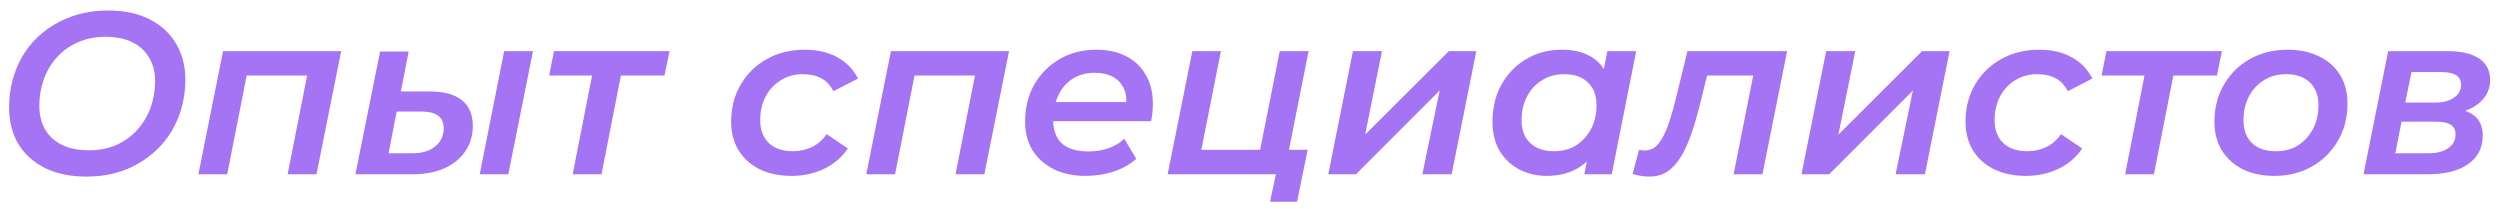 <?xml version="1.0" encoding="UTF-8"?> <svg xmlns="http://www.w3.org/2000/svg" width="203" height="17" viewBox="0 0 203 17" fill="none"><path d="M7.014 14.338C5.691 14.338 4.561 14.101 3.624 13.627C2.688 13.152 1.97 12.497 1.471 11.66C0.984 10.811 0.74 9.837 0.74 8.738C0.74 7.627 0.927 6.597 1.302 5.648C1.677 4.686 2.22 3.85 2.931 3.138C3.643 2.426 4.492 1.871 5.479 1.471C6.465 1.059 7.564 0.853 8.775 0.853C10.086 0.853 11.21 1.09 12.146 1.565C13.083 2.039 13.801 2.701 14.3 3.55C14.8 4.387 15.049 5.354 15.049 6.453C15.049 7.565 14.856 8.601 14.469 9.562C14.094 10.511 13.551 11.342 12.839 12.053C12.128 12.765 11.278 13.327 10.292 13.739C9.318 14.139 8.226 14.338 7.014 14.338ZM7.221 12.203C8.045 12.203 8.788 12.06 9.449 11.772C10.111 11.473 10.673 11.067 11.135 10.555C11.609 10.03 11.972 9.431 12.221 8.757C12.471 8.07 12.596 7.352 12.596 6.603C12.596 5.891 12.44 5.261 12.128 4.711C11.815 4.162 11.36 3.737 10.76 3.438C10.161 3.138 9.424 2.988 8.55 2.988C7.739 2.988 6.996 3.138 6.321 3.438C5.66 3.725 5.092 4.131 4.617 4.655C4.155 5.167 3.799 5.766 3.55 6.453C3.312 7.128 3.194 7.839 3.194 8.588C3.194 9.3 3.344 9.931 3.643 10.48C3.955 11.029 4.411 11.454 5.01 11.754C5.61 12.053 6.346 12.203 7.221 12.203ZM16.109 14.151L18.113 4.15H27.703L25.699 14.151H23.357L25.043 5.592L25.474 6.135H19.462L20.136 5.592L18.45 14.151H16.109ZM38.953 14.151L40.938 4.15H43.279L41.275 14.151H38.953ZM34.907 7.427C36.056 7.427 36.924 7.664 37.511 8.139C38.097 8.601 38.391 9.294 38.391 10.218C38.391 11.017 38.185 11.71 37.773 12.297C37.373 12.884 36.811 13.339 36.087 13.664C35.363 13.989 34.501 14.151 33.502 14.151H28.858L30.862 4.187H33.184L32.547 7.427H34.907ZM33.502 12.447C34.014 12.447 34.458 12.366 34.832 12.203C35.207 12.028 35.5 11.791 35.712 11.491C35.925 11.179 36.031 10.817 36.031 10.405C36.031 9.506 35.425 9.057 34.214 9.057H32.21L31.555 12.447H33.502ZM46.501 14.151L48.187 5.573L48.618 6.135H44.591L44.984 4.15H54.367L53.956 6.135H49.873L50.528 5.573L48.842 14.151H46.501ZM64.276 14.282C63.29 14.282 62.422 14.101 61.673 13.739C60.936 13.364 60.368 12.852 59.968 12.203C59.569 11.541 59.369 10.767 59.369 9.881C59.369 8.757 59.625 7.758 60.137 6.884C60.649 5.997 61.354 5.305 62.253 4.805C63.152 4.293 64.189 4.037 65.362 4.037C66.374 4.037 67.242 4.237 67.966 4.636C68.702 5.024 69.27 5.604 69.67 6.378L67.666 7.408C67.441 6.934 67.117 6.584 66.692 6.36C66.28 6.135 65.774 6.022 65.175 6.022C64.526 6.022 63.939 6.185 63.414 6.509C62.89 6.822 62.478 7.259 62.178 7.82C61.879 8.382 61.729 9.032 61.729 9.768C61.729 10.543 61.96 11.154 62.422 11.604C62.884 12.053 63.539 12.278 64.388 12.278C64.938 12.278 65.45 12.166 65.924 11.941C66.399 11.716 66.798 11.367 67.123 10.892L68.846 12.053C68.384 12.752 67.747 13.302 66.936 13.701C66.124 14.089 65.237 14.282 64.276 14.282ZM70.34 14.151L72.344 4.15H81.934L79.93 14.151H77.588L79.274 5.592L79.705 6.135H73.693L74.367 5.592L72.681 14.151H70.34ZM88.164 14.282C87.165 14.282 86.297 14.101 85.561 13.739C84.824 13.364 84.25 12.852 83.838 12.203C83.438 11.541 83.238 10.767 83.238 9.881C83.238 8.744 83.488 7.739 83.987 6.865C84.487 5.991 85.167 5.305 86.029 4.805C86.903 4.293 87.896 4.037 89.007 4.037C89.943 4.037 90.755 4.212 91.442 4.562C92.129 4.911 92.659 5.417 93.034 6.079C93.421 6.728 93.614 7.508 93.614 8.42C93.614 8.657 93.602 8.901 93.577 9.15C93.552 9.4 93.514 9.631 93.465 9.843H84.98L85.242 8.289H92.359L91.404 8.813C91.504 8.176 91.46 7.646 91.273 7.221C91.086 6.797 90.786 6.472 90.374 6.247C89.962 6.022 89.469 5.91 88.895 5.91C88.208 5.91 87.609 6.072 87.097 6.397C86.597 6.709 86.21 7.159 85.935 7.746C85.661 8.32 85.523 8.994 85.523 9.768C85.523 10.58 85.754 11.204 86.216 11.641C86.691 12.078 87.421 12.297 88.408 12.297C88.969 12.297 89.506 12.209 90.018 12.035C90.53 11.847 90.955 11.591 91.292 11.267L92.266 12.896C91.741 13.358 91.117 13.708 90.393 13.945C89.681 14.17 88.938 14.282 88.164 14.282ZM94.813 14.151L96.817 4.15H99.139L97.547 12.166H102.323L103.915 4.15H106.256L104.271 14.151H94.813ZM103.128 16.38L103.615 14.095L104.14 14.151H101.93L102.323 12.166H106.181L105.32 16.38H103.128ZM107.854 14.151L109.858 4.15H112.218L110.85 10.93L117.649 4.15H119.878L117.874 14.151H115.495L116.9 7.352L110.101 14.151H107.854ZM125.592 14.282C124.781 14.282 124.038 14.107 123.363 13.758C122.702 13.408 122.171 12.909 121.771 12.259C121.384 11.598 121.191 10.805 121.191 9.881C121.191 9.032 121.328 8.251 121.603 7.54C121.89 6.828 122.29 6.21 122.802 5.685C123.313 5.161 123.907 4.755 124.581 4.468C125.268 4.181 126.017 4.037 126.828 4.037C127.665 4.037 128.383 4.187 128.982 4.487C129.594 4.786 130.056 5.242 130.368 5.854C130.68 6.453 130.824 7.202 130.799 8.101C130.774 9.338 130.549 10.424 130.125 11.36C129.7 12.284 129.107 13.002 128.345 13.514C127.584 14.026 126.666 14.282 125.592 14.282ZM126.192 12.278C126.866 12.278 127.459 12.122 127.971 11.81C128.483 11.485 128.889 11.042 129.188 10.48C129.488 9.918 129.638 9.269 129.638 8.532C129.638 7.758 129.407 7.146 128.945 6.697C128.483 6.247 127.834 6.022 126.997 6.022C126.335 6.022 125.742 6.185 125.218 6.509C124.706 6.822 124.3 7.259 124 7.82C123.701 8.382 123.551 9.032 123.551 9.768C123.551 10.543 123.782 11.154 124.244 11.604C124.706 12.053 125.355 12.278 126.192 12.278ZM128.645 14.151L129.095 11.866L129.731 9.206L130.05 6.528L130.518 4.15H132.859L130.874 14.151H128.645ZM132.566 14.132L133.09 12.166C133.178 12.178 133.259 12.191 133.334 12.203C133.409 12.216 133.477 12.222 133.54 12.222C133.989 12.222 134.364 12.041 134.664 11.679C134.963 11.304 135.225 10.799 135.45 10.162C135.675 9.512 135.887 8.782 136.087 7.97L137.023 4.15H145.114L143.11 14.151H140.769L142.492 5.479L142.942 6.135H138.166L138.784 5.442L138.128 8.12C137.879 9.132 137.623 10.024 137.361 10.799C137.098 11.573 136.805 12.222 136.48 12.746C136.156 13.271 135.787 13.67 135.375 13.945C134.963 14.207 134.476 14.338 133.914 14.338C133.677 14.338 133.459 14.32 133.259 14.282C133.047 14.245 132.816 14.195 132.566 14.132ZM146.282 14.151L148.286 4.15H150.646L149.278 10.93L156.077 4.15H158.306L156.302 14.151H153.923L155.328 7.352L148.529 14.151H146.282ZM164.507 14.282C163.521 14.282 162.653 14.101 161.904 13.739C161.167 13.364 160.599 12.852 160.199 12.203C159.8 11.541 159.6 10.767 159.6 9.881C159.6 8.757 159.856 7.758 160.368 6.884C160.88 5.997 161.585 5.305 162.484 4.805C163.383 4.293 164.42 4.037 165.594 4.037C166.605 4.037 167.473 4.237 168.197 4.636C168.934 5.024 169.502 5.604 169.901 6.378L167.897 7.408C167.673 6.934 167.348 6.584 166.923 6.36C166.511 6.135 166.006 6.022 165.406 6.022C164.757 6.022 164.17 6.185 163.646 6.509C163.121 6.822 162.709 7.259 162.41 7.82C162.11 8.382 161.96 9.032 161.96 9.768C161.96 10.543 162.191 11.154 162.653 11.604C163.115 12.053 163.771 12.278 164.62 12.278C165.169 12.278 165.681 12.166 166.155 11.941C166.63 11.716 167.029 11.367 167.354 10.892L169.077 12.053C168.615 12.752 167.978 13.302 167.167 13.701C166.355 14.089 165.469 14.282 164.507 14.282ZM172.558 14.151L174.244 5.573L174.675 6.135H170.648L171.041 4.15H180.425L180.013 6.135H175.93L176.585 5.573L174.9 14.151H172.558ZM184.662 14.282C183.688 14.282 182.833 14.101 182.096 13.739C181.372 13.364 180.81 12.852 180.41 12.203C180.011 11.541 179.811 10.767 179.811 9.881C179.811 8.757 180.067 7.758 180.579 6.884C181.091 5.997 181.79 5.305 182.677 4.805C183.576 4.293 184.599 4.037 185.748 4.037C186.735 4.037 187.59 4.218 188.314 4.58C189.051 4.93 189.619 5.436 190.019 6.097C190.418 6.747 190.618 7.521 190.618 8.42C190.618 9.531 190.362 10.53 189.85 11.416C189.338 12.303 188.633 13.002 187.734 13.514C186.847 14.026 185.823 14.282 184.662 14.282ZM184.812 12.278C185.486 12.278 186.079 12.122 186.591 11.81C187.103 11.485 187.509 11.042 187.808 10.48C188.108 9.918 188.258 9.269 188.258 8.532C188.258 7.758 188.027 7.146 187.565 6.697C187.103 6.247 186.454 6.022 185.617 6.022C184.955 6.022 184.362 6.185 183.838 6.509C183.326 6.822 182.92 7.259 182.62 7.82C182.321 8.382 182.171 9.032 182.171 9.768C182.171 10.555 182.402 11.173 182.864 11.623C183.326 12.06 183.975 12.278 184.812 12.278ZM191.916 14.151L193.92 4.15H198.734C199.845 4.15 200.7 4.349 201.3 4.749C201.899 5.148 202.199 5.729 202.199 6.491C202.199 7.327 201.83 8.008 201.094 8.532C200.369 9.044 199.402 9.3 198.19 9.3L198.434 8.757C199.495 8.757 200.288 8.944 200.813 9.319C201.337 9.681 201.599 10.249 201.599 11.023C201.599 11.997 201.206 12.765 200.419 13.327C199.633 13.876 198.528 14.151 197.104 14.151H191.916ZM194.501 12.447H197.16C197.86 12.447 198.403 12.309 198.79 12.035C199.189 11.76 199.389 11.392 199.389 10.93C199.389 10.568 199.264 10.305 199.015 10.143C198.765 9.968 198.365 9.881 197.816 9.881H195.007L194.501 12.447ZM195.306 8.326H197.76C198.384 8.326 198.883 8.195 199.258 7.933C199.645 7.671 199.839 7.327 199.839 6.903C199.839 6.541 199.708 6.278 199.445 6.116C199.183 5.941 198.79 5.854 198.265 5.854H195.812L195.306 8.326Z" fill="#A574F4"></path></svg> 